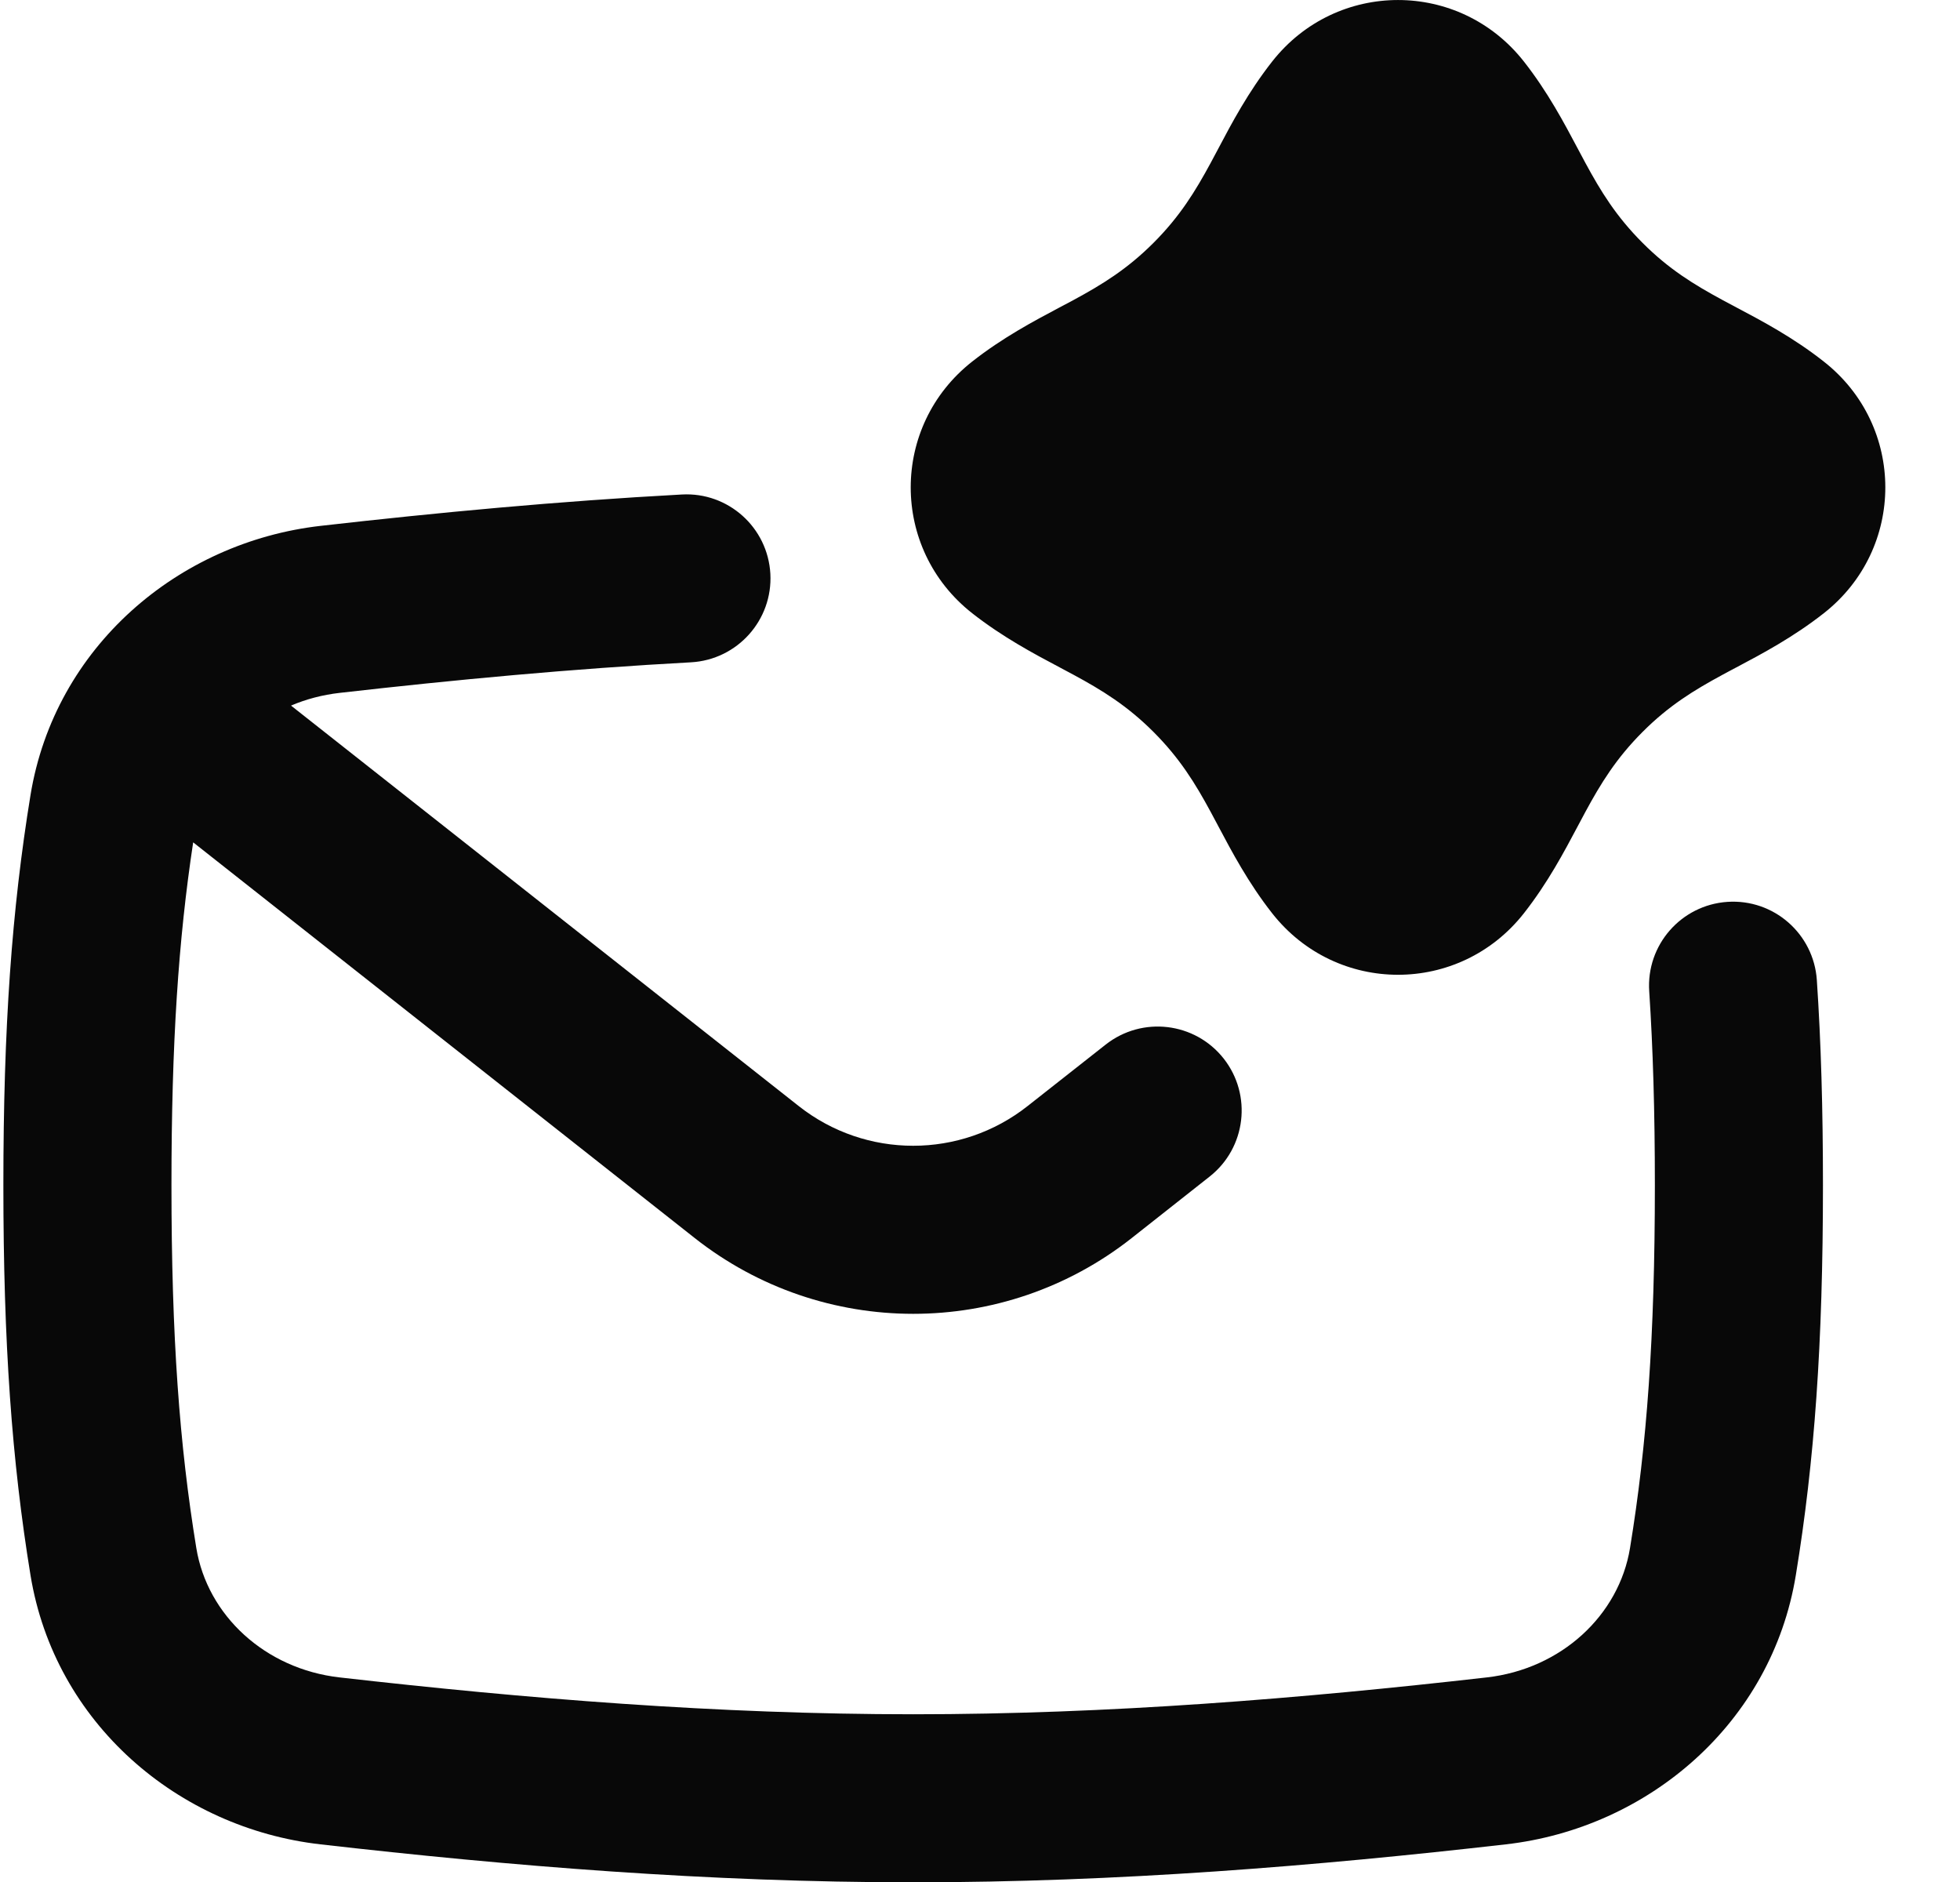 <svg width="25" height="24" viewBox="0 0 25 24" fill="none" xmlns="http://www.w3.org/2000/svg">
<path fill-rule="evenodd" clip-rule="evenodd" d="M16.227 0.784C17.049 -0.261 18.615 -0.261 19.437 0.784C19.742 1.172 19.953 1.572 20.126 1.898C20.159 1.96 20.191 2.02 20.221 2.076C20.418 2.44 20.615 2.761 20.951 3.097C21.286 3.433 21.607 3.629 21.971 3.826C22.027 3.857 22.087 3.888 22.149 3.921C22.476 4.094 22.875 4.305 23.263 4.611C24.309 5.432 24.309 6.999 23.263 7.82C22.875 8.125 22.476 8.337 22.149 8.51C22.087 8.543 22.027 8.574 21.971 8.605C21.607 8.802 21.286 8.998 20.951 9.334C20.615 9.67 20.418 9.991 20.221 10.355C20.191 10.411 20.159 10.47 20.126 10.533C19.953 10.859 19.742 11.259 19.437 11.647C18.615 12.692 17.049 12.692 16.227 11.647C15.922 11.259 15.711 10.859 15.538 10.533C15.505 10.471 15.473 10.411 15.443 10.355C15.246 9.991 15.049 9.67 14.713 9.334C14.377 8.998 14.057 8.802 13.693 8.605C13.636 8.574 13.577 8.543 13.515 8.51C13.188 8.337 12.789 8.125 12.4 7.82C11.355 6.999 11.355 5.432 12.4 4.611C12.789 4.305 13.188 4.094 13.514 3.921C13.577 3.888 13.636 3.857 13.693 3.826C14.057 3.629 14.377 3.433 14.713 3.097C15.049 2.761 15.246 2.44 15.443 2.076C15.473 2.02 15.505 1.96 15.538 1.898C15.71 1.572 15.922 1.172 16.227 0.784ZM9.826 7.317C9.858 7.908 9.405 8.413 8.814 8.446C7.294 8.528 5.799 8.669 4.331 8.836C4.112 8.861 3.904 8.916 3.712 8.998L10.188 14.105C11.044 14.78 12.251 14.78 13.107 14.105L14.103 13.321C14.568 12.955 15.241 13.034 15.608 13.499C15.974 13.964 15.894 14.638 15.429 15.004L14.434 15.789C12.799 17.077 10.495 17.076 8.861 15.788L2.464 10.742C2.276 11.98 2.187 13.299 2.187 15.113C2.187 17.053 2.289 18.427 2.504 19.741C2.644 20.598 3.38 21.283 4.331 21.391C6.704 21.661 9.147 21.861 11.648 21.861C14.148 21.861 16.591 21.661 18.964 21.391C19.915 21.283 20.651 20.598 20.791 19.741C21.006 18.427 21.108 17.053 21.108 15.113C21.108 14.175 21.084 13.37 21.036 12.642C20.996 12.051 21.443 11.541 22.033 11.501C22.624 11.461 23.134 11.908 23.174 12.498C23.227 13.285 23.252 14.139 23.252 15.113C23.252 17.135 23.145 18.629 22.906 20.087C22.597 21.977 21.021 23.314 19.206 23.52C16.791 23.796 14.259 24.004 11.648 24.004C9.036 24.004 6.504 23.796 4.089 23.52C2.274 23.314 0.698 21.977 0.389 20.087C0.151 18.629 0.043 17.135 0.043 15.113C0.043 13.091 0.151 11.598 0.389 10.14C0.698 8.25 2.274 6.913 4.089 6.706C5.584 6.536 7.123 6.391 8.697 6.306C9.288 6.273 9.793 6.726 9.826 7.317Z" fill="#080808"/>
</svg>

